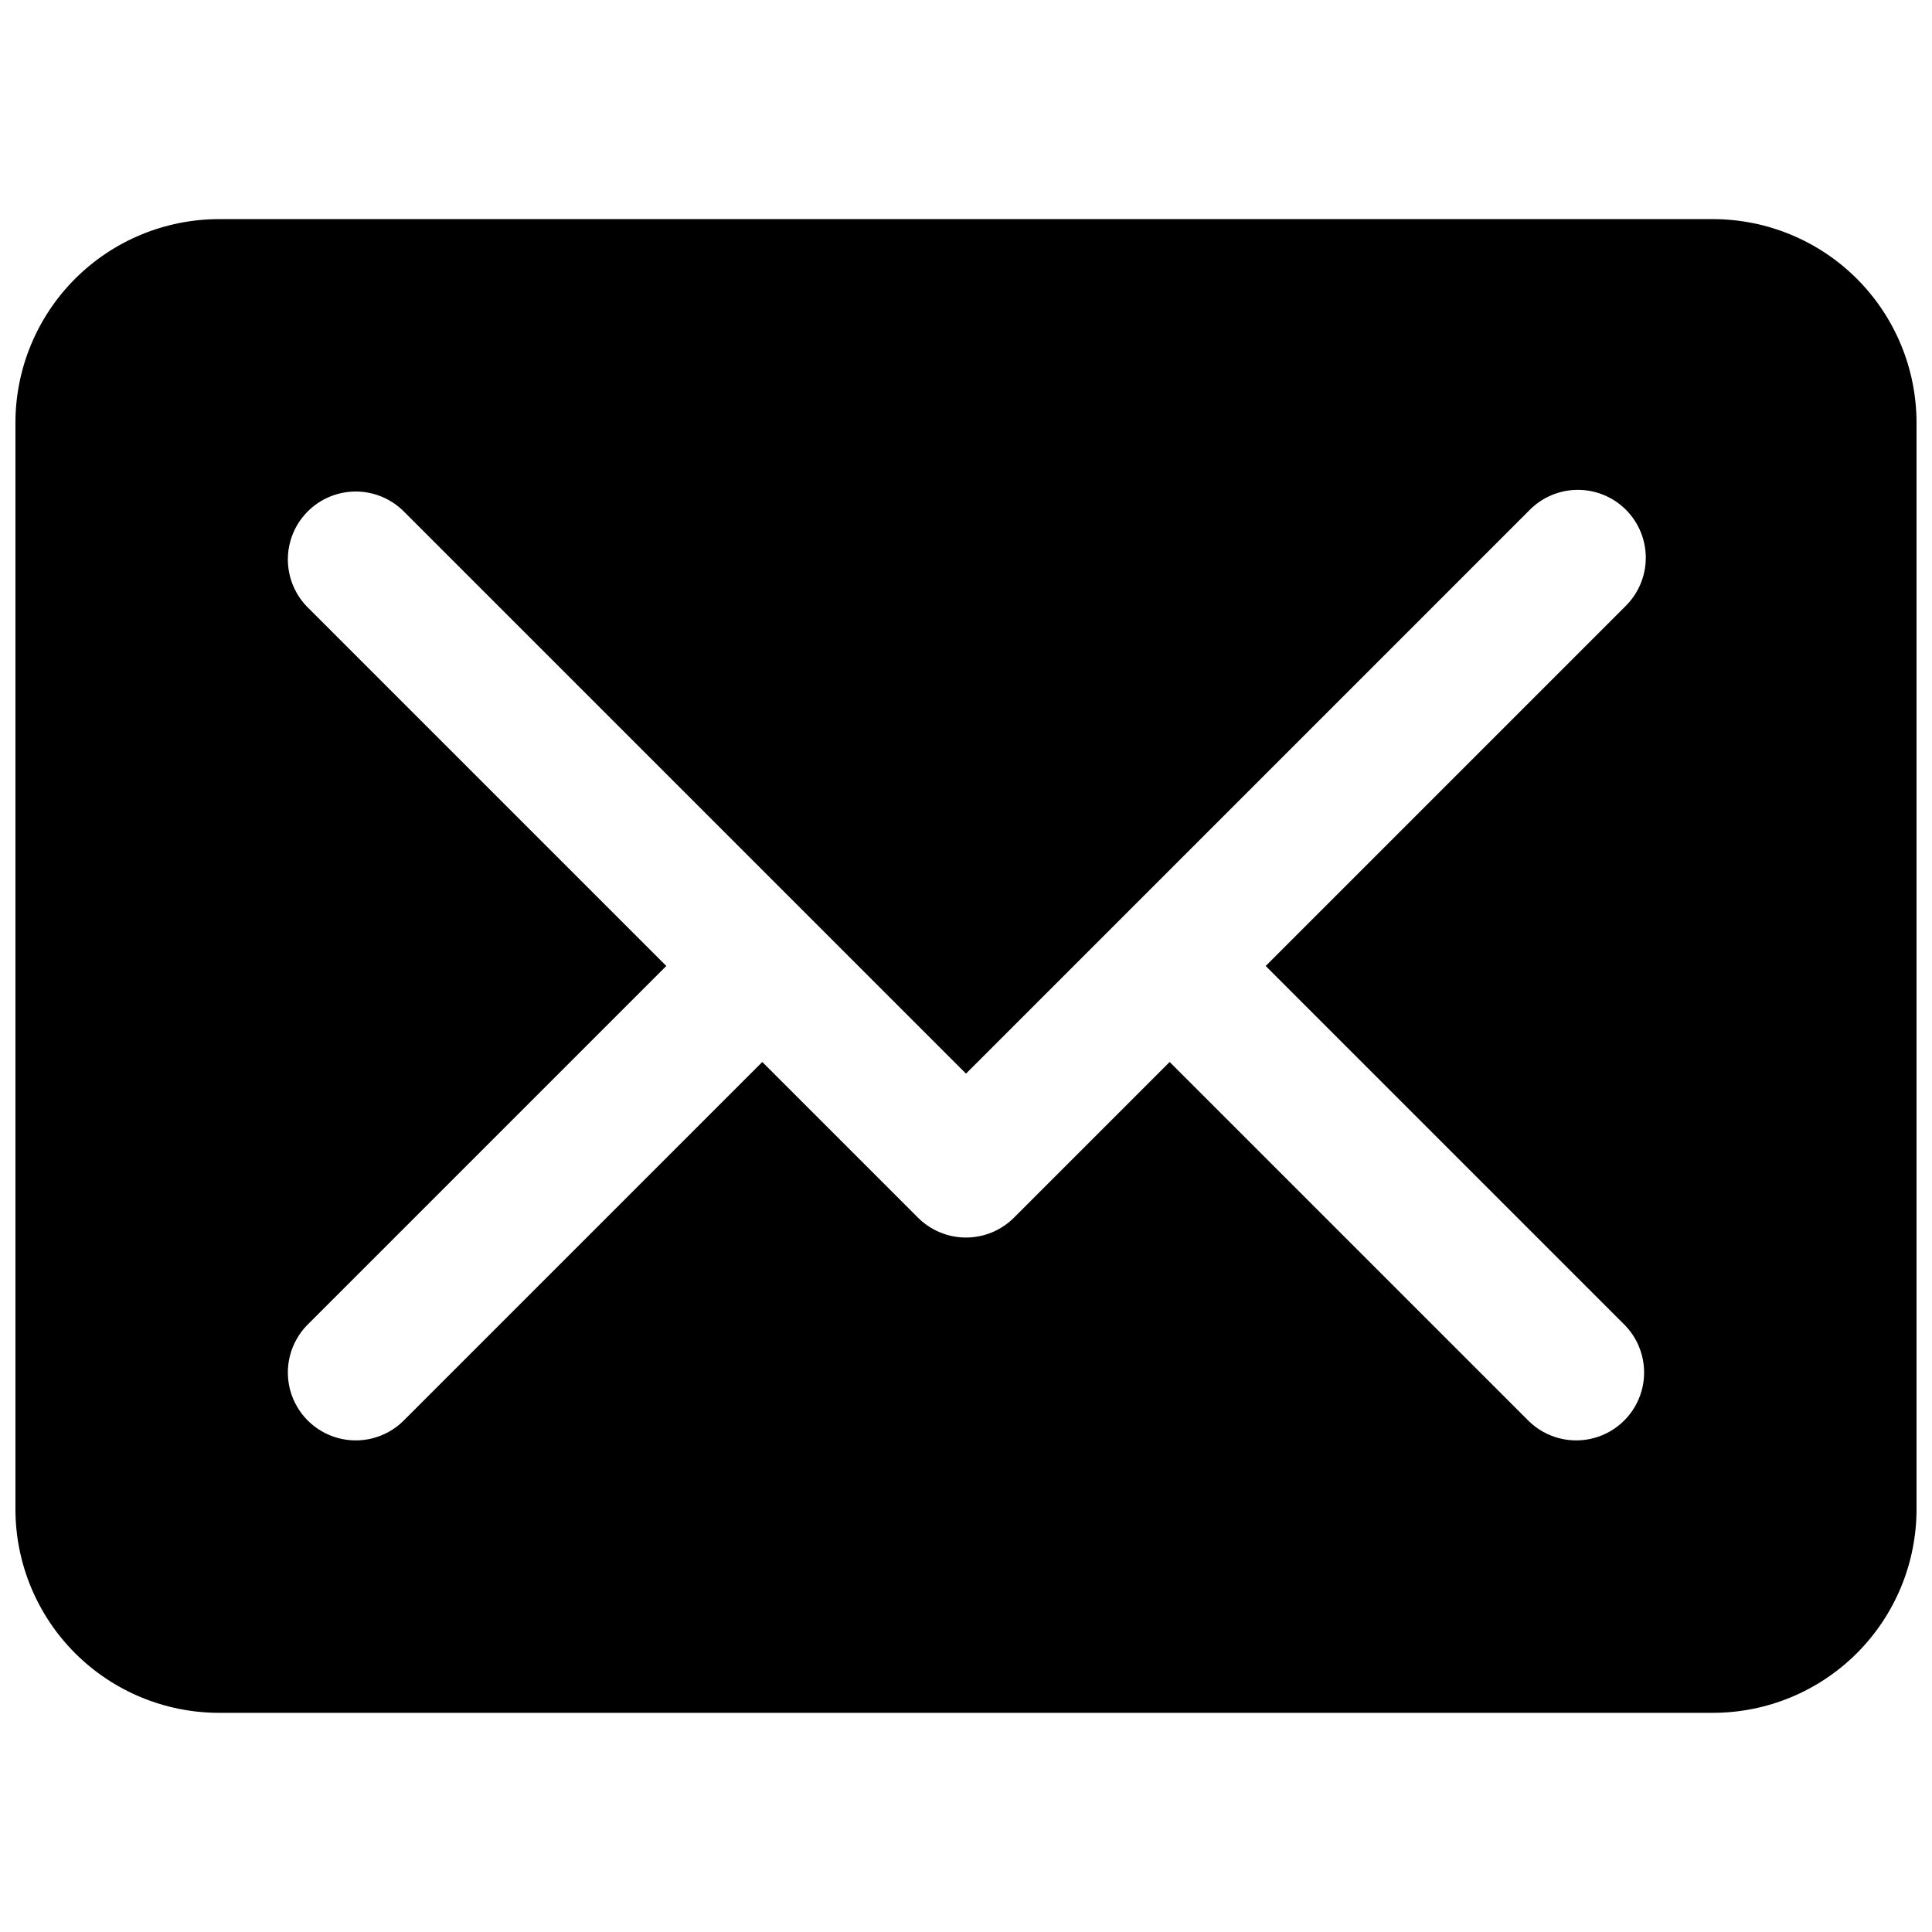 <?xml version="1.0" encoding="UTF-8"?>
<!-- Uploaded to: ICON Repo, www.iconrepo.com, Generator: ICON Repo Mixer Tools -->
<svg width="800px" height="800px" version="1.1" viewBox="144 144 512 512" xmlns="http://www.w3.org/2000/svg">
 <defs>
  <clipPath id="a">
   <path d="m148.09 202h503.81v396h-503.81z"/>
  </clipPath>
 </defs>
 <g clip-path="url(#a)">
  <path d="m597.92 202.07h-395.85c-14.316 0-28.047 5.688-38.172 15.809-10.121 10.125-15.809 23.855-15.809 38.172v287.89c0 14.316 5.688 28.047 15.809 38.168 10.125 10.125 23.855 15.809 38.172 15.809h395.85c14.316 0 28.047-5.684 38.172-15.809 10.121-10.121 15.809-23.852 15.809-38.168v-287.89c0-14.316-5.688-28.047-15.809-38.172-10.125-10.121-23.855-15.809-38.172-15.809zm-23.262 293.16c4.414 4.57 6.09 11.129 4.41 17.258-1.68 6.125-6.469 10.914-12.598 12.594-6.125 1.68-12.688 0.004-17.258-4.41l-95.238-95.238-41.258 41.258c-3.375 3.375-7.949 5.269-12.719 5.269-4.773 0-9.348-1.895-12.723-5.269l-41.258-41.258-95.238 95.238c-4.57 4.414-11.129 6.09-17.258 4.41-6.129-1.68-10.914-6.469-12.594-12.594-1.684-6.129-0.004-12.688 4.41-17.258l95.238-95.238-95.238-95.238c-4.414-4.57-6.094-11.133-4.41-17.258 1.68-6.129 6.465-10.918 12.594-12.598 6.129-1.68 12.688-0.004 17.258 4.41l149.22 149.22 149.22-149.22h-0.004c3.356-3.469 7.961-5.449 12.789-5.492 4.824-0.039 9.465 1.859 12.879 5.269 3.41 3.414 5.309 8.055 5.269 12.879-0.043 4.828-2.023 9.434-5.492 12.789l-95.238 95.238z"/>
 </g>
</svg>